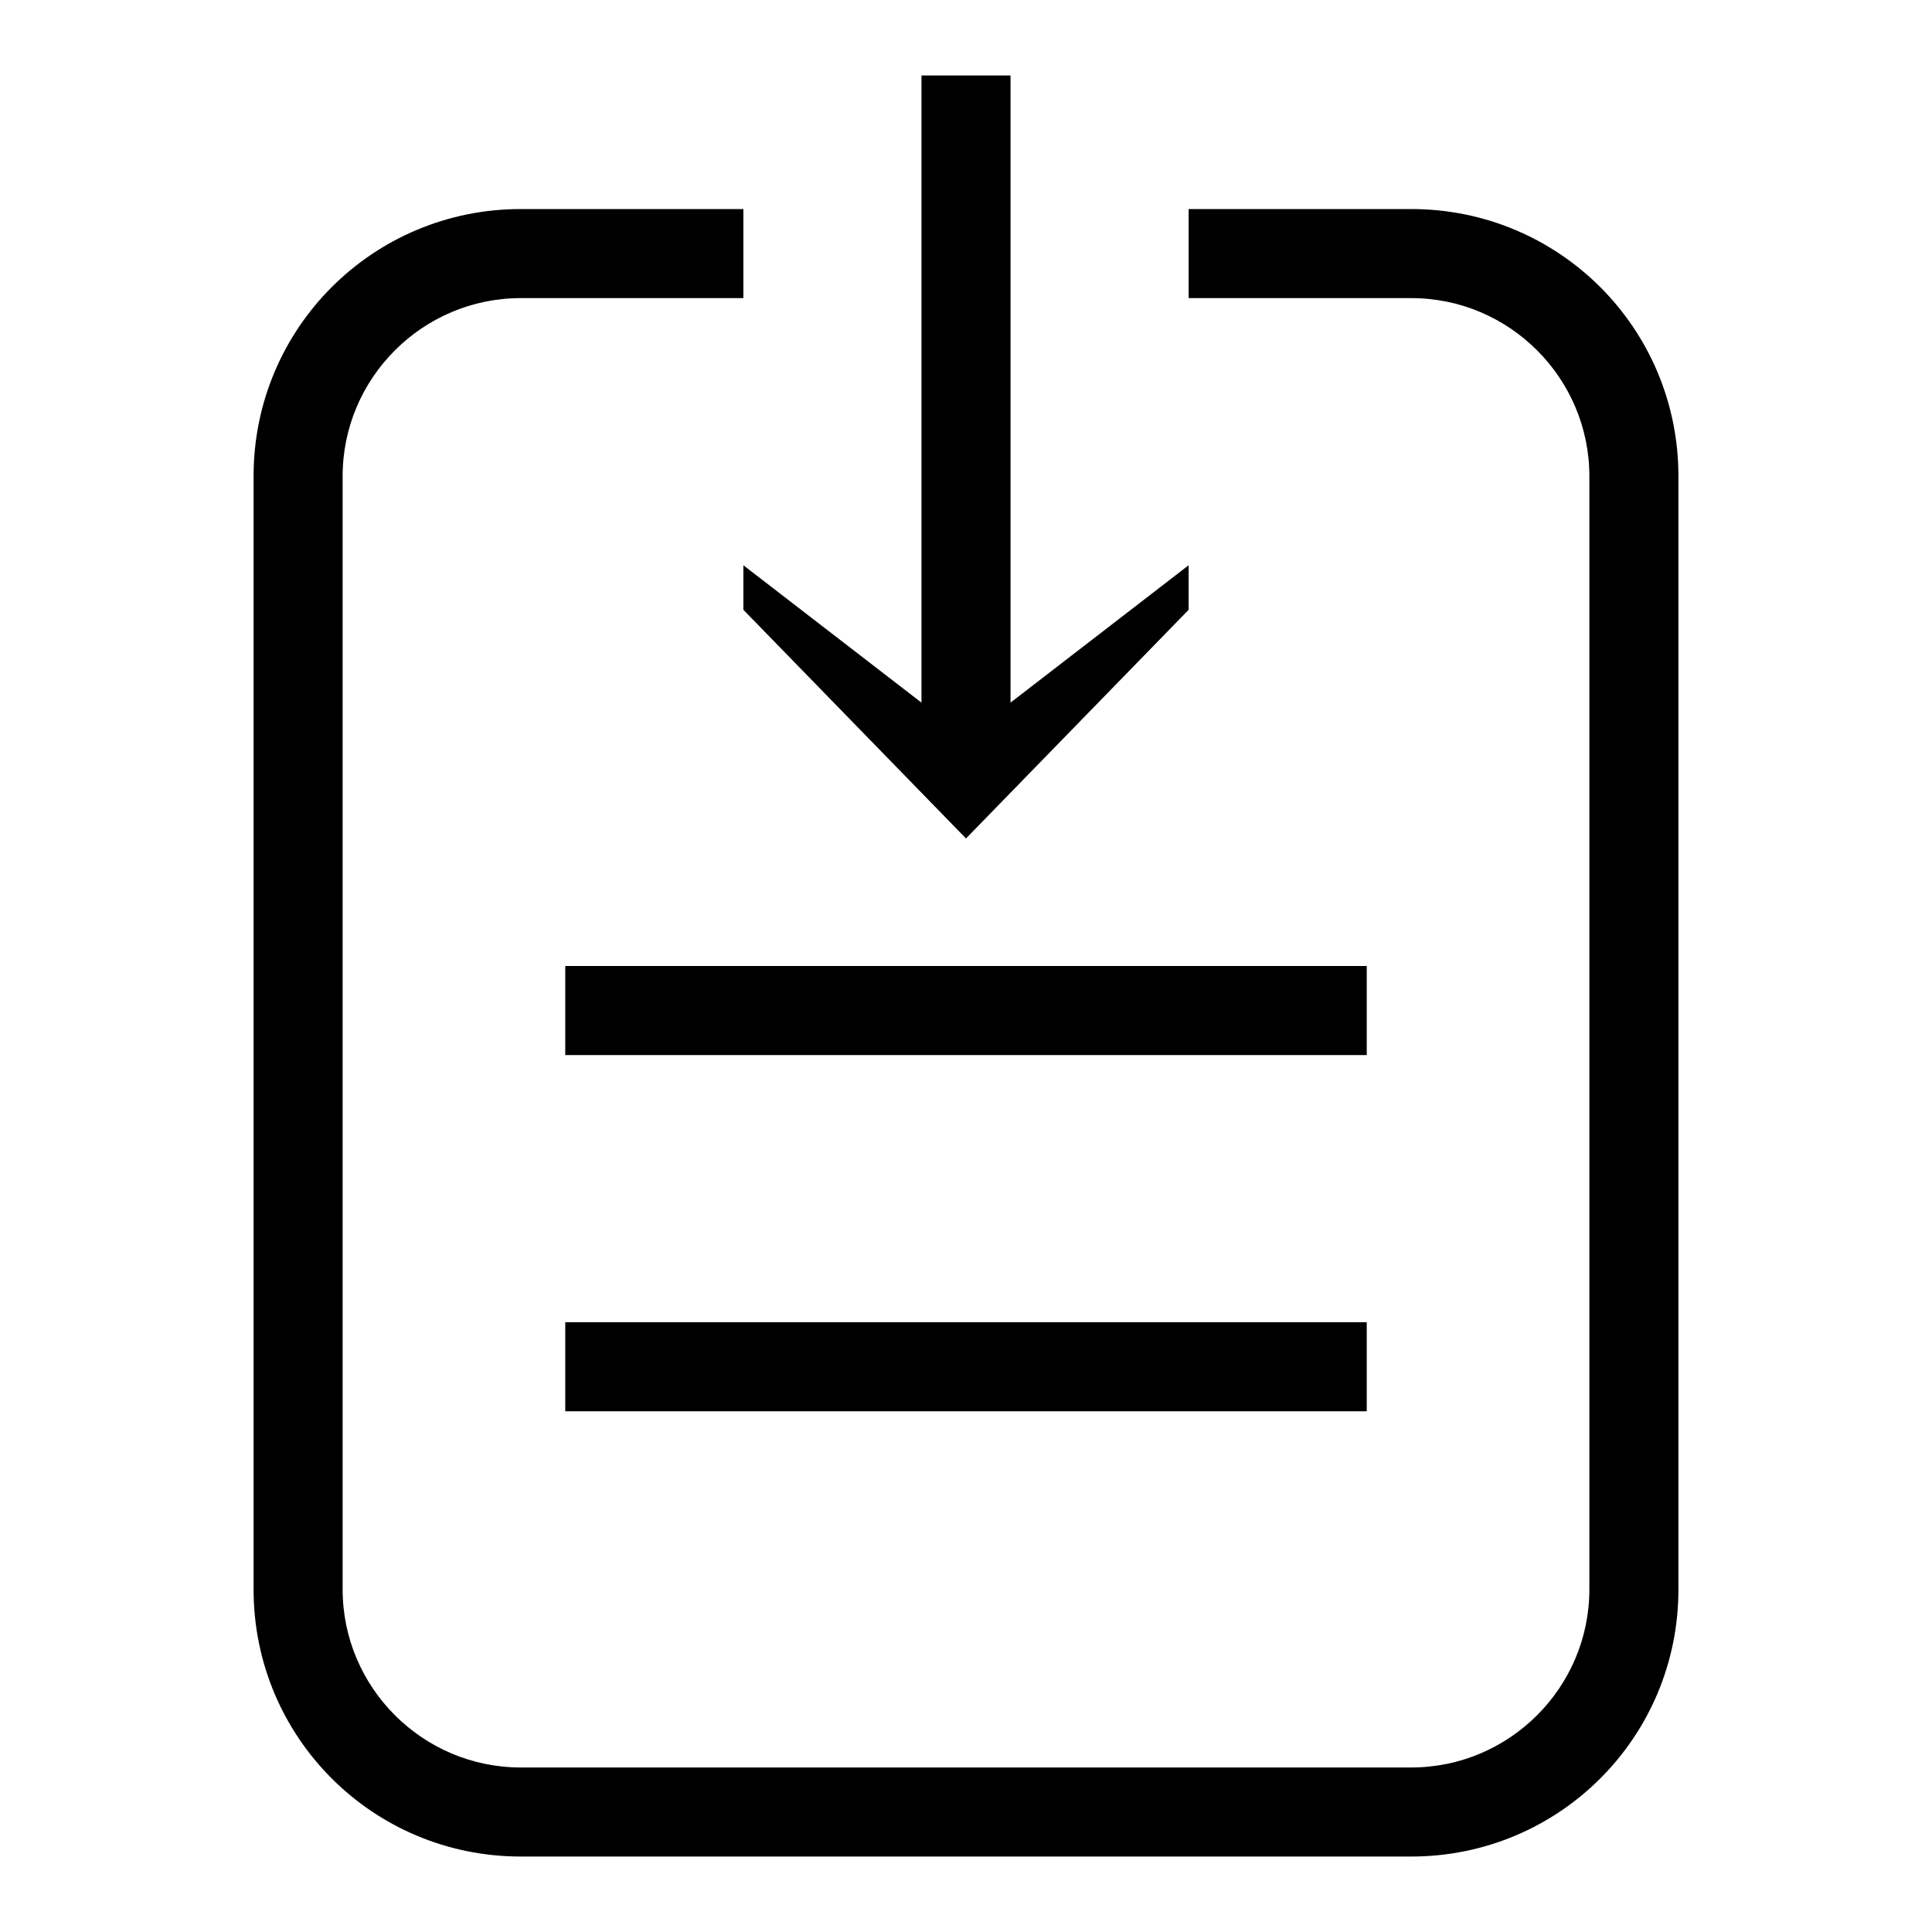 <?xml version="1.0" encoding="utf-8"?>
<!-- Svg Vector Icons : http://www.onlinewebfonts.com/icon -->
<!DOCTYPE svg PUBLIC "-//W3C//DTD SVG 1.1//EN" "http://www.w3.org/Graphics/SVG/1.1/DTD/svg11.dtd">
<svg version="1.1" xmlns="http://www.w3.org/2000/svg" xmlns:xlink="http://www.w3.org/1999/xlink" x="0px" y="0px" viewBox="0 0 256 256" enable-background="new 0 0 256 256" xml:space="preserve">
<g><g><path fill="#000000" d="M181.1,128H74.9v11.8h106.2V128L181.1,128z M74.9,187h106.2v-11.8H74.9V187z M187,27.7h-29.5v11.8H187c13,0,23.6,10.6,23.6,23.6v147.5c0,13-10.6,23.6-23.6,23.6H69c-13,0-23.6-10.6-23.6-23.6V63.1c0-13,10.6-23.6,23.6-23.6h29.5V27.7H69c-19.6,0-35.4,15.8-35.4,35.4v147.5c0,19.6,15.8,35.4,35.4,35.4h118c19.6,0,35.4-15.8,35.4-35.4V63.1C222.4,43.5,206.6,27.7,187,27.7z M98.5,80.8l29.5,30.3l0,0l0,0l29.5-30.3v-5.9l-23.6,18.2V10h-11.8v83.1L98.5,74.9V80.8L98.5,80.8z"/></g></g>
</svg>